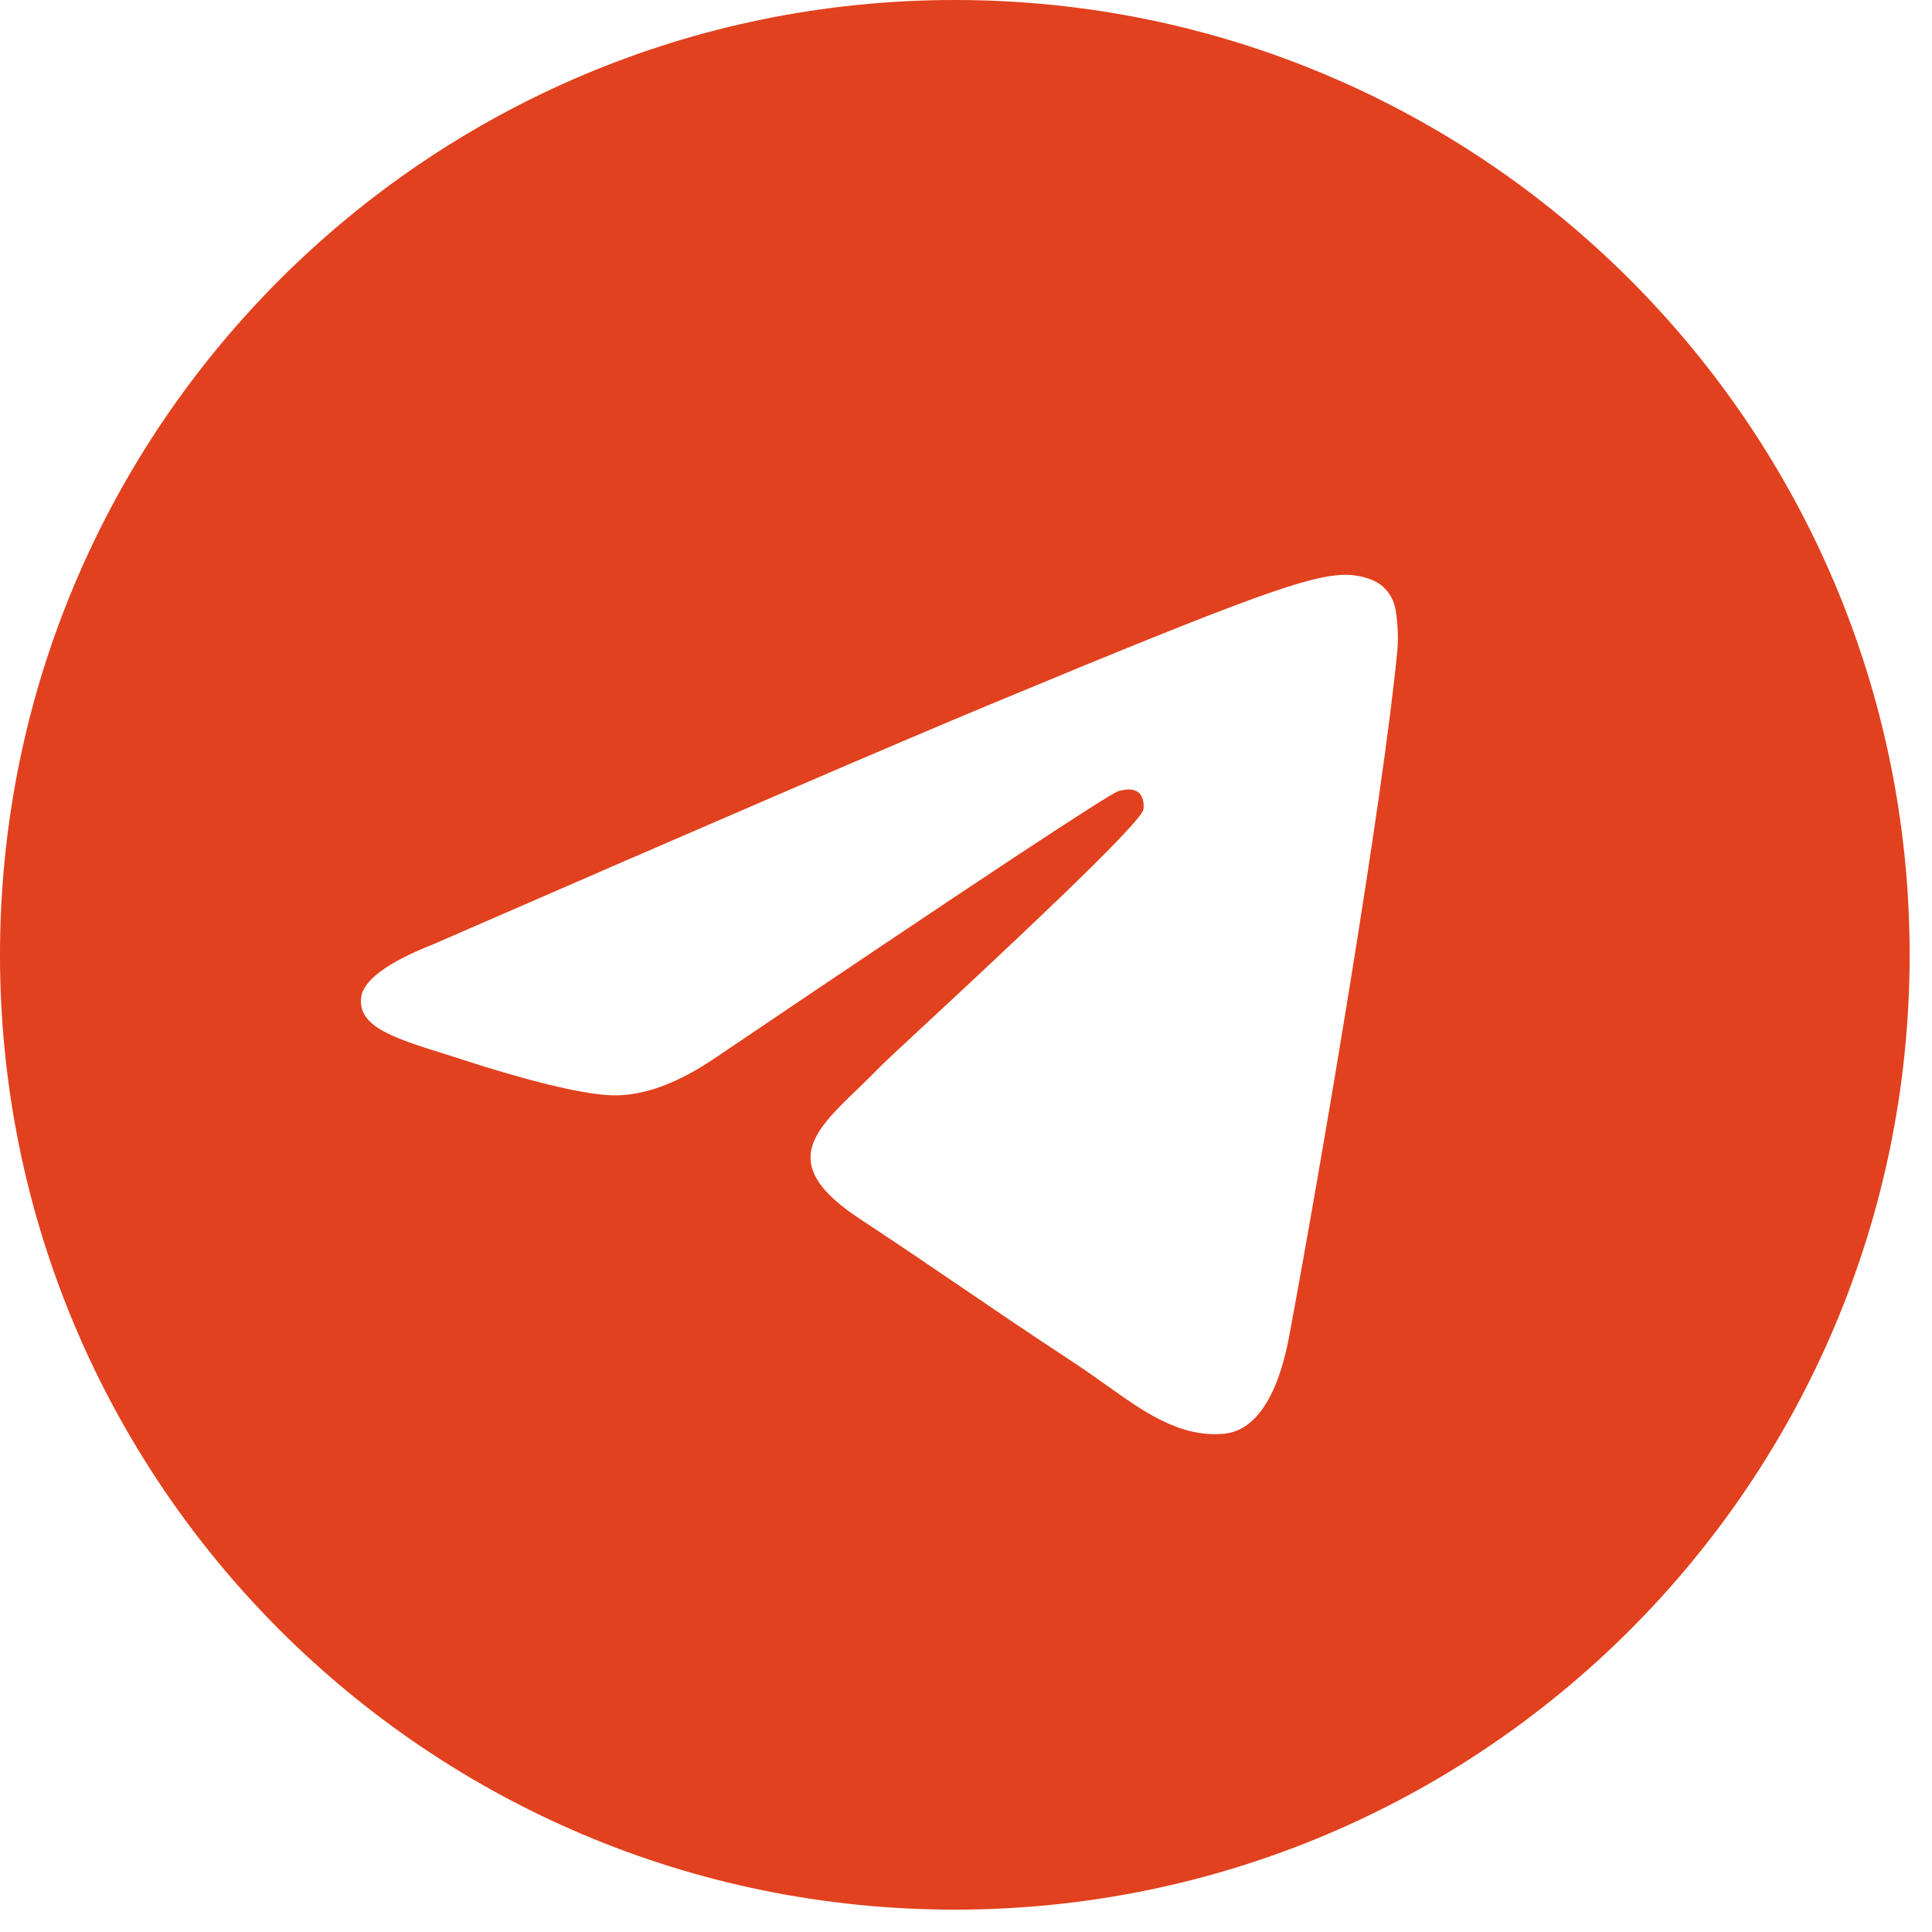 <?xml version="1.0" encoding="UTF-8"?> <svg xmlns="http://www.w3.org/2000/svg" width="68" height="68" viewBox="0 0 68 68" fill="none"><path fill-rule="evenodd" clip-rule="evenodd" d="M67.213 33.606C67.213 52.166 52.166 67.213 33.606 67.213C15.047 67.213 0 52.166 0 33.606C0 15.047 15.047 0 33.606 0C52.166 0 67.213 15.047 67.213 33.606ZM34.811 24.81C31.542 26.168 25.009 28.983 15.213 33.251C13.622 33.884 12.787 34.503 12.712 35.108C12.583 36.133 13.865 36.536 15.607 37.082C15.845 37.157 16.092 37.233 16.344 37.317C18.061 37.874 20.368 38.527 21.567 38.552C22.656 38.575 23.872 38.126 25.213 37.208C34.365 31.027 39.09 27.904 39.387 27.837C39.597 27.79 39.888 27.728 40.084 27.904C40.28 28.078 40.261 28.409 40.241 28.498C40.112 29.039 35.088 33.713 32.483 36.133C31.671 36.886 31.097 37.421 30.98 37.544C30.716 37.816 30.447 38.076 30.19 38.325C28.593 39.86 27.4 41.014 30.257 42.896C31.629 43.8 32.727 44.548 33.822 45.293C35.018 46.108 36.211 46.92 37.757 47.934C38.149 48.192 38.524 48.458 38.891 48.718C40.283 49.712 41.535 50.603 43.081 50.463C43.977 50.379 44.907 49.536 45.377 47.018C46.489 41.064 48.679 28.171 49.186 22.855C49.217 22.414 49.198 21.97 49.13 21.533C49.089 21.18 48.917 20.855 48.648 20.623C48.248 20.296 47.626 20.225 47.346 20.231C46.083 20.253 44.145 20.928 34.811 24.81Z" fill="#E1411E"></path></svg> 